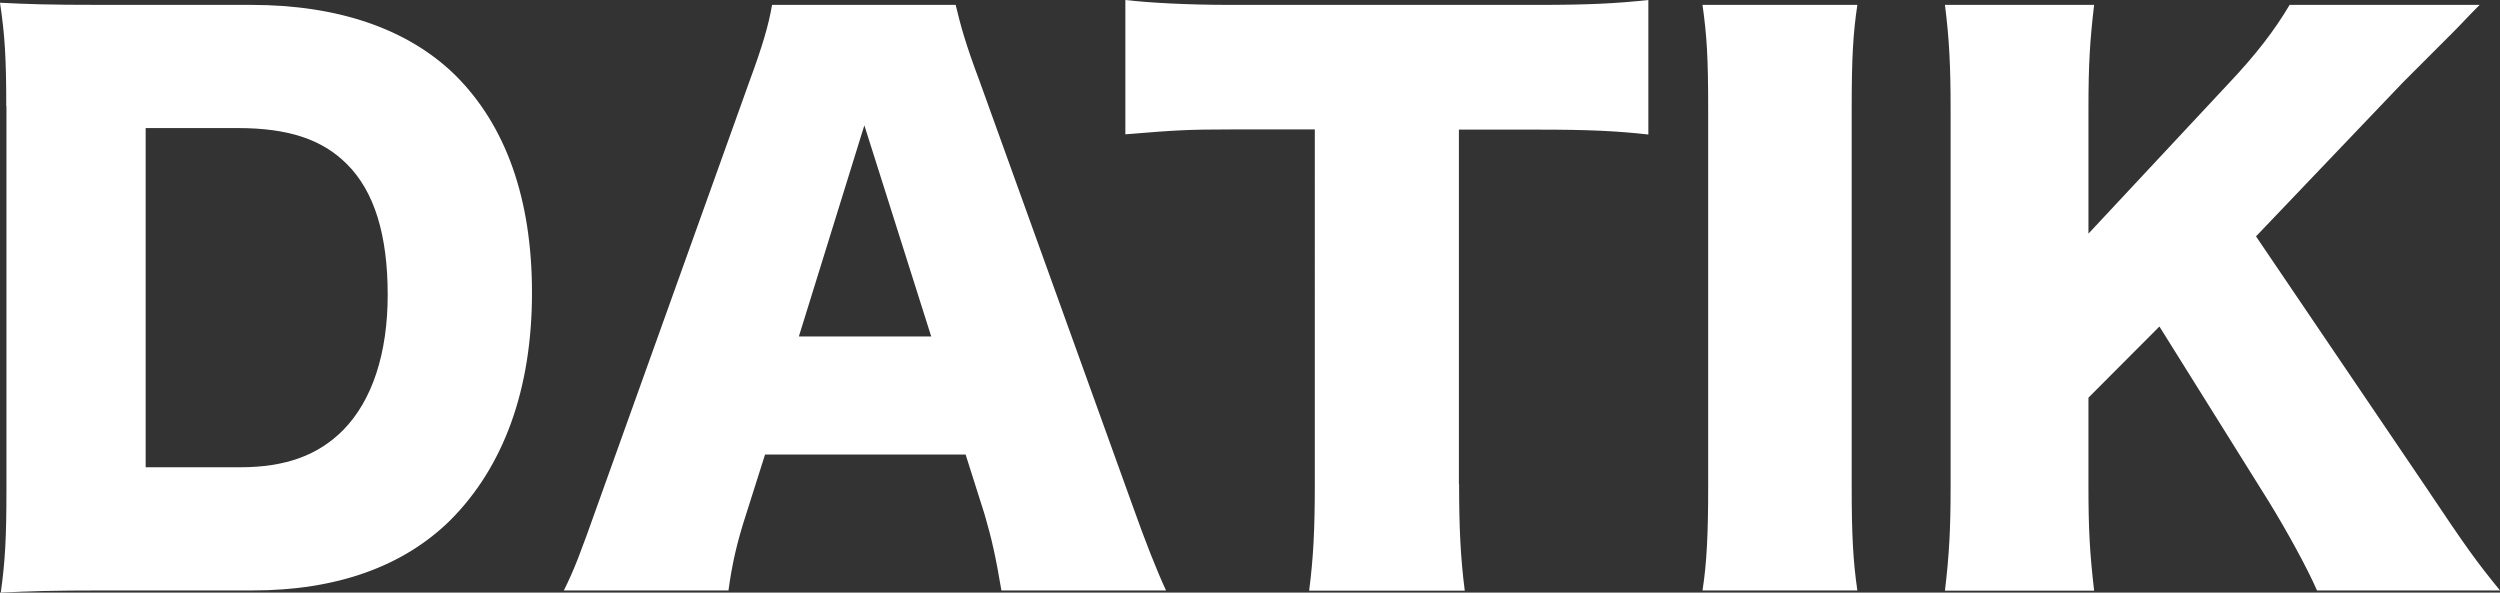 <svg xmlns="http://www.w3.org/2000/svg" viewBox="0 0 127.87 30.31"><rect x="0" y="0" width="127.87" height="30.31" fill="#333333" stroke="none"/><path fill="#ffffff" d="M0.32,5.44C0.32,2.99,0.25,1.8,0,0.14c1.44,0.07,2.34,0.11,5.33,0.11h7.52c4.43,0,7.99,1.22,10.4,3.56
	c2.63,2.59,3.96,6.37,3.96,11.16c0,4.93-1.44,8.89-4.17,11.63c-2.41,2.38-5.83,3.6-10.12,3.6H5.33c-2.77,0-3.78,0.04-5.29,0.11
	c0.22-1.58,0.29-2.77,0.29-5.26V5.44z M12.27,23.9c2.34,0,4-0.61,5.29-1.91c1.48-1.51,2.27-3.92,2.27-6.91
	c0-3.06-0.68-5.29-2.09-6.69c-1.26-1.26-2.99-1.84-5.58-1.84H7.45V23.9H12.27z M51.22,30.2c-0.29-1.73-0.5-2.66-0.86-3.89
	l-0.97-3.06H39.13l-0.97,3.06c-0.47,1.44-0.72,2.56-0.9,3.89h-8.42c0.54-1.08,0.86-1.94,1.73-4.39l7.77-21.67
	c0.65-1.76,0.97-2.84,1.15-3.89h9.39c0.25,1.04,0.5,1.98,1.22,3.89l7.81,21.67c0.68,1.91,1.26,3.38,1.73,4.39H51.22z M44.21,6.41
	l-3.35,10.8h6.77L44.21,6.41z M74.63,24.77c0,2.16,0.07,3.74,0.29,5.44h-7.96c0.22-1.69,0.29-3.17,0.29-5.44V6.62H63
	c-2.27,0-2.88,0.04-5.44,0.25V0c1.19,0.14,3.17,0.25,5.36,0.25h15.77c2.52,0,3.96-0.07,5.62-0.25v6.88
	c-1.62-0.18-3.02-0.25-5.62-0.25h-4.07V24.77z M95,0.25c-0.22,1.48-0.29,2.7-0.29,5.33v19.29c0,2.48,0.07,3.82,0.29,5.33h-7.92
	c0.22-1.4,0.29-2.92,0.29-5.33V5.58c0-2.7-0.07-3.74-0.29-5.33H95z M124.05,24.87c2.12,3.17,2.59,3.82,3.82,5.33h-9.36
	c-0.5-1.15-1.55-3.06-2.48-4.57l-5.58-8.93l-3.63,3.64v4.54c0,2.23,0.07,3.42,0.29,5.33h-7.63c0.22-1.84,0.29-3.17,0.29-5.33V5.58
	c0-2.2-0.07-3.6-0.29-5.33h7.63c-0.22,1.87-0.29,3.06-0.29,5.33v6.37l7.16-7.67c1.4-1.48,2.34-2.7,3.13-4.03h9.72
	c-0.65,0.65-0.9,0.94-1.4,1.44c-1.87,1.87-1.87,1.87-2.52,2.52l-7.52,7.88L124.05,24.87z"/></svg>
